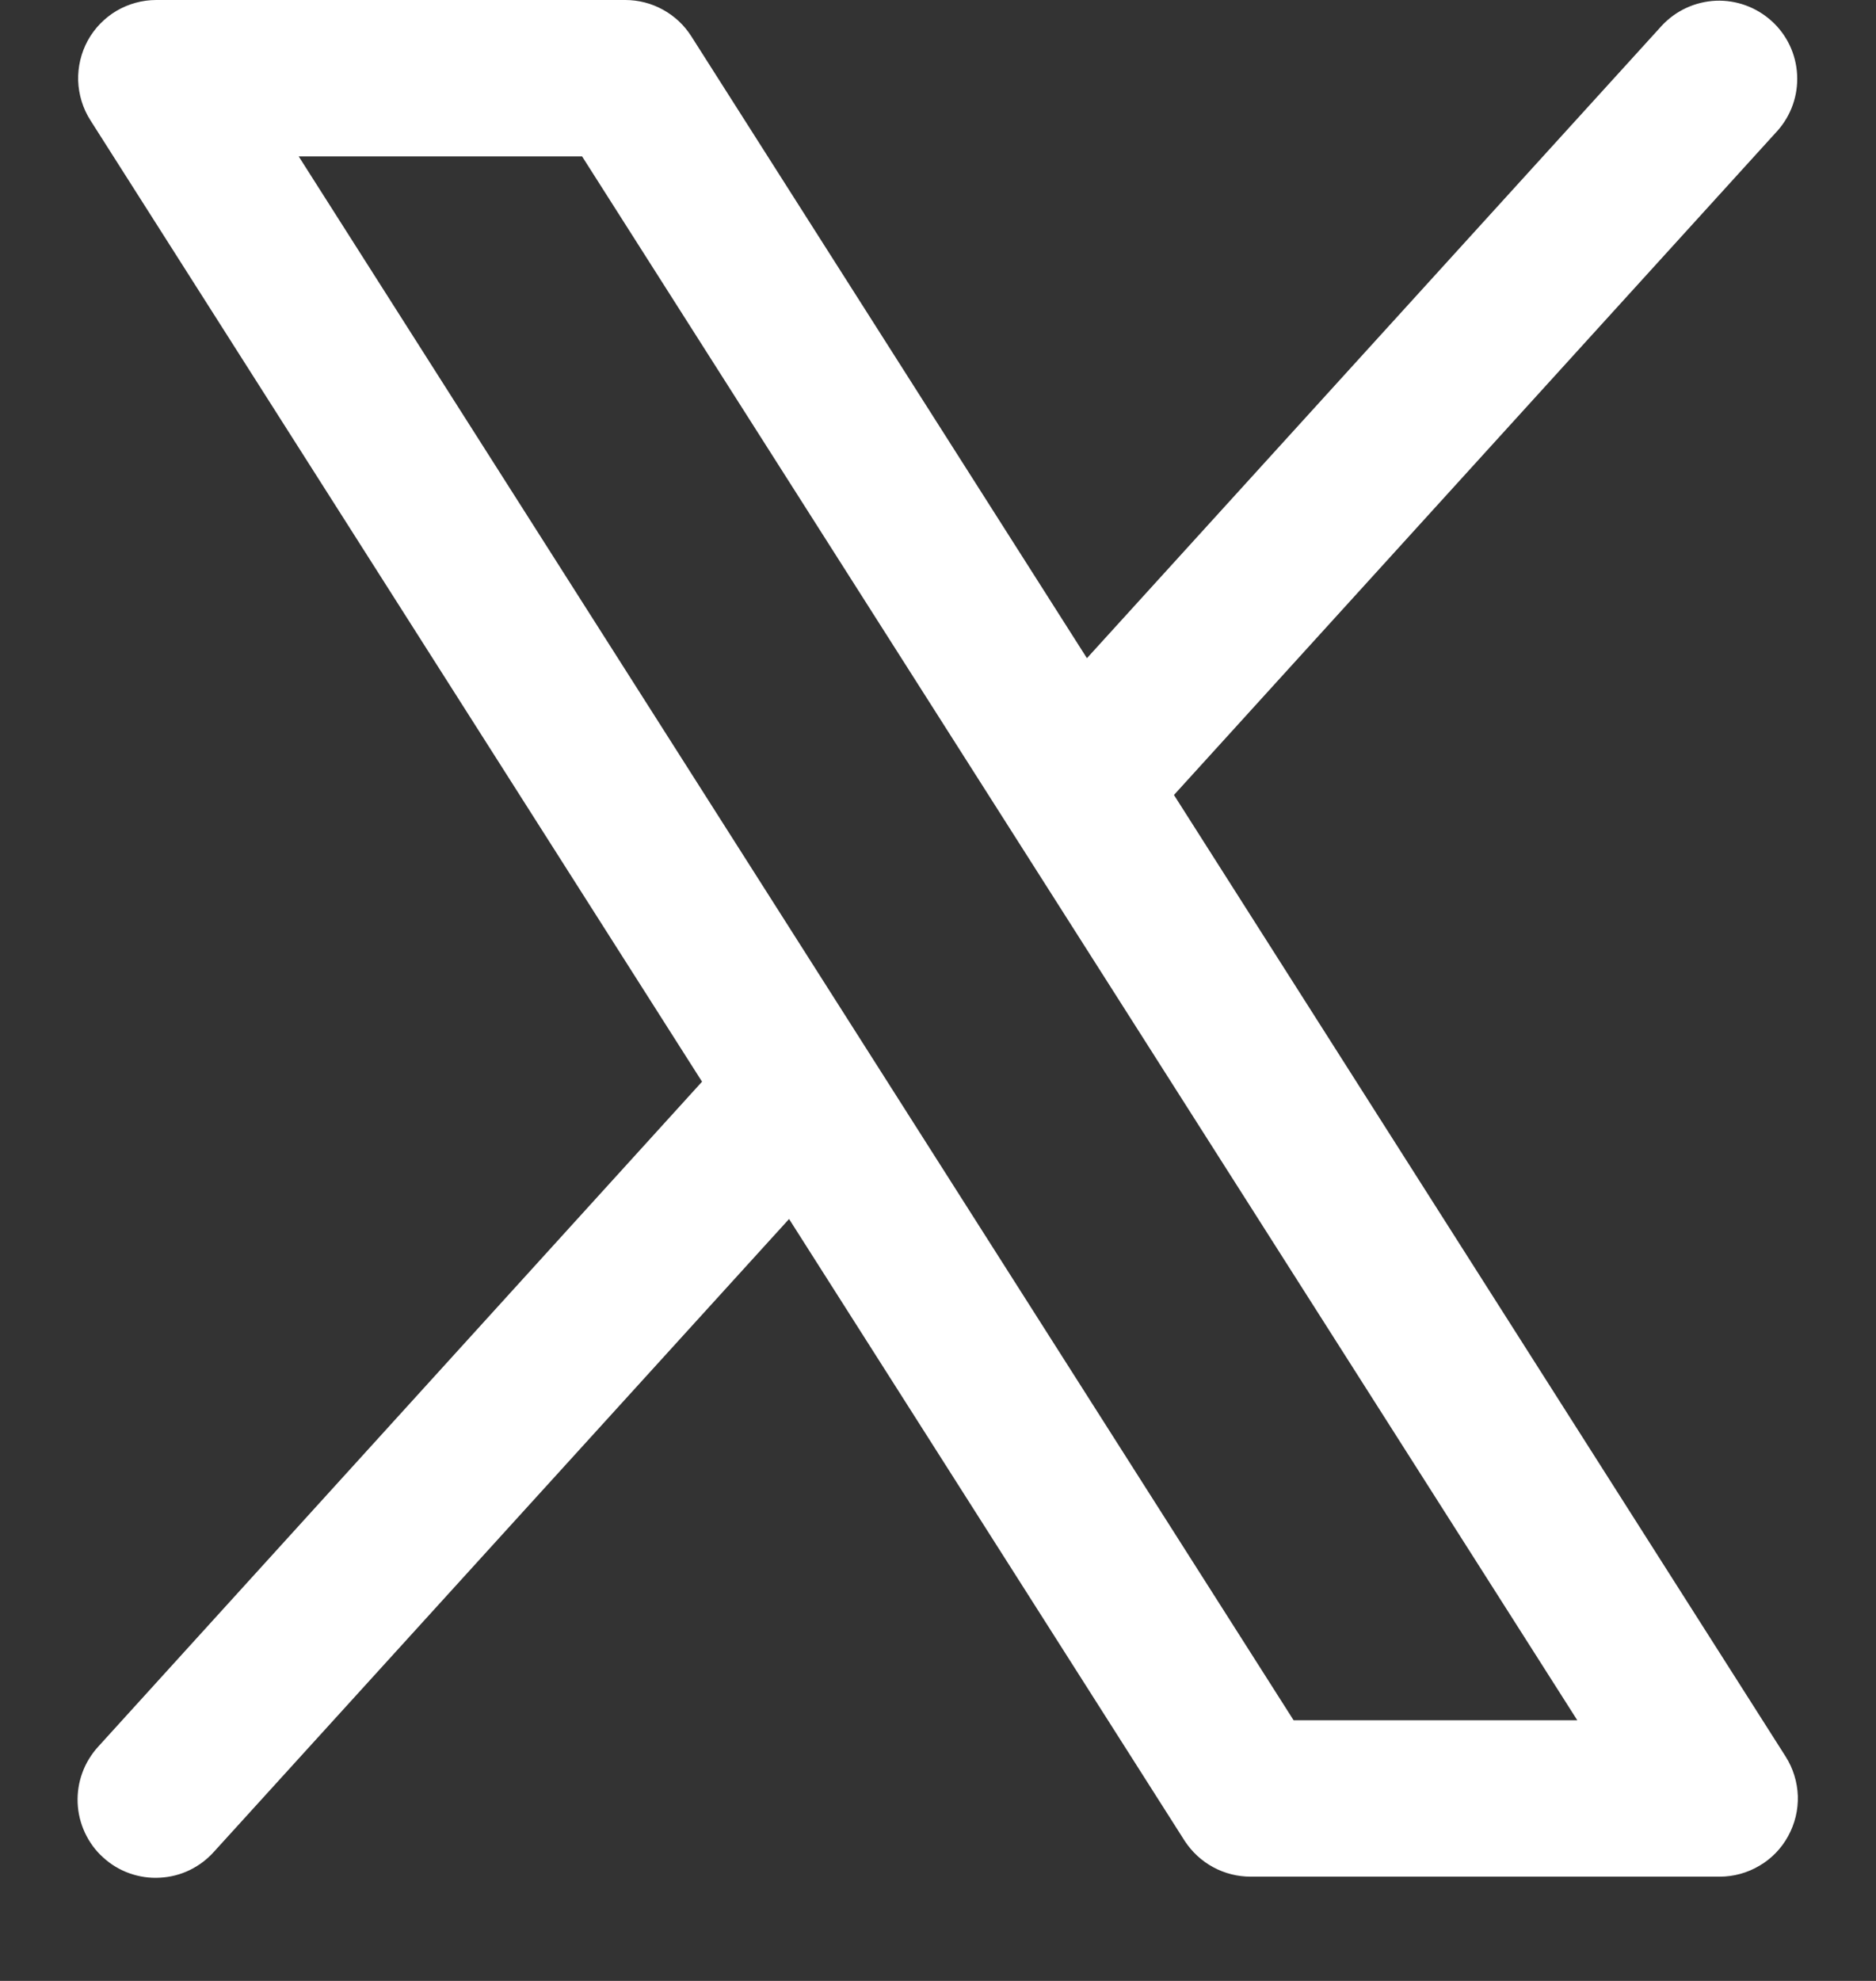 <?xml version="1.0" encoding="UTF-8"?>
<svg xmlns="http://www.w3.org/2000/svg" width="18" height="19" viewBox="0 0 18 19" fill="none">
  <rect x="0" y="0" width="18" height="19" fill="#333333" stroke="none"/>
  <path d="M17.133 16.848L11.264 7.625L17.055 1.254C17.186 1.107 17.254 0.913 17.243 0.716C17.233 0.519 17.145 0.334 16.999 0.202C16.852 0.069 16.66 -0.001 16.463 0.007C16.266 0.016 16.08 0.101 15.945 0.246L10.429 6.313L6.633 0.348C6.565 0.241 6.472 0.154 6.361 0.093C6.251 0.032 6.126 3.91221e-05 6 8.87202e-08H1.5C1.366 -6.53095e-05 1.234 0.036 1.118 0.104C1.002 0.173 0.907 0.271 0.842 0.389C0.778 0.507 0.746 0.64 0.75 0.775C0.755 0.909 0.795 1.04 0.867 1.153L6.736 10.375L0.945 16.75C0.878 16.823 0.825 16.908 0.791 17.001C0.756 17.095 0.741 17.194 0.745 17.293C0.749 17.392 0.773 17.489 0.815 17.579C0.857 17.669 0.916 17.75 0.99 17.816C1.063 17.883 1.149 17.935 1.243 17.968C1.336 18.001 1.435 18.016 1.534 18.01C1.634 18.005 1.731 17.98 1.82 17.937C1.909 17.894 1.989 17.833 2.055 17.759L7.571 11.692L11.367 17.657C11.436 17.762 11.529 17.849 11.64 17.909C11.751 17.969 11.874 18 12 18H16.5C16.634 18 16.766 17.964 16.882 17.895C16.998 17.827 17.093 17.729 17.157 17.611C17.222 17.493 17.254 17.36 17.25 17.226C17.245 17.092 17.205 16.961 17.133 16.848ZM12.412 16.5L2.866 1.5H5.585L15.134 16.5H12.412Z" fill="white"></path>
</svg>
